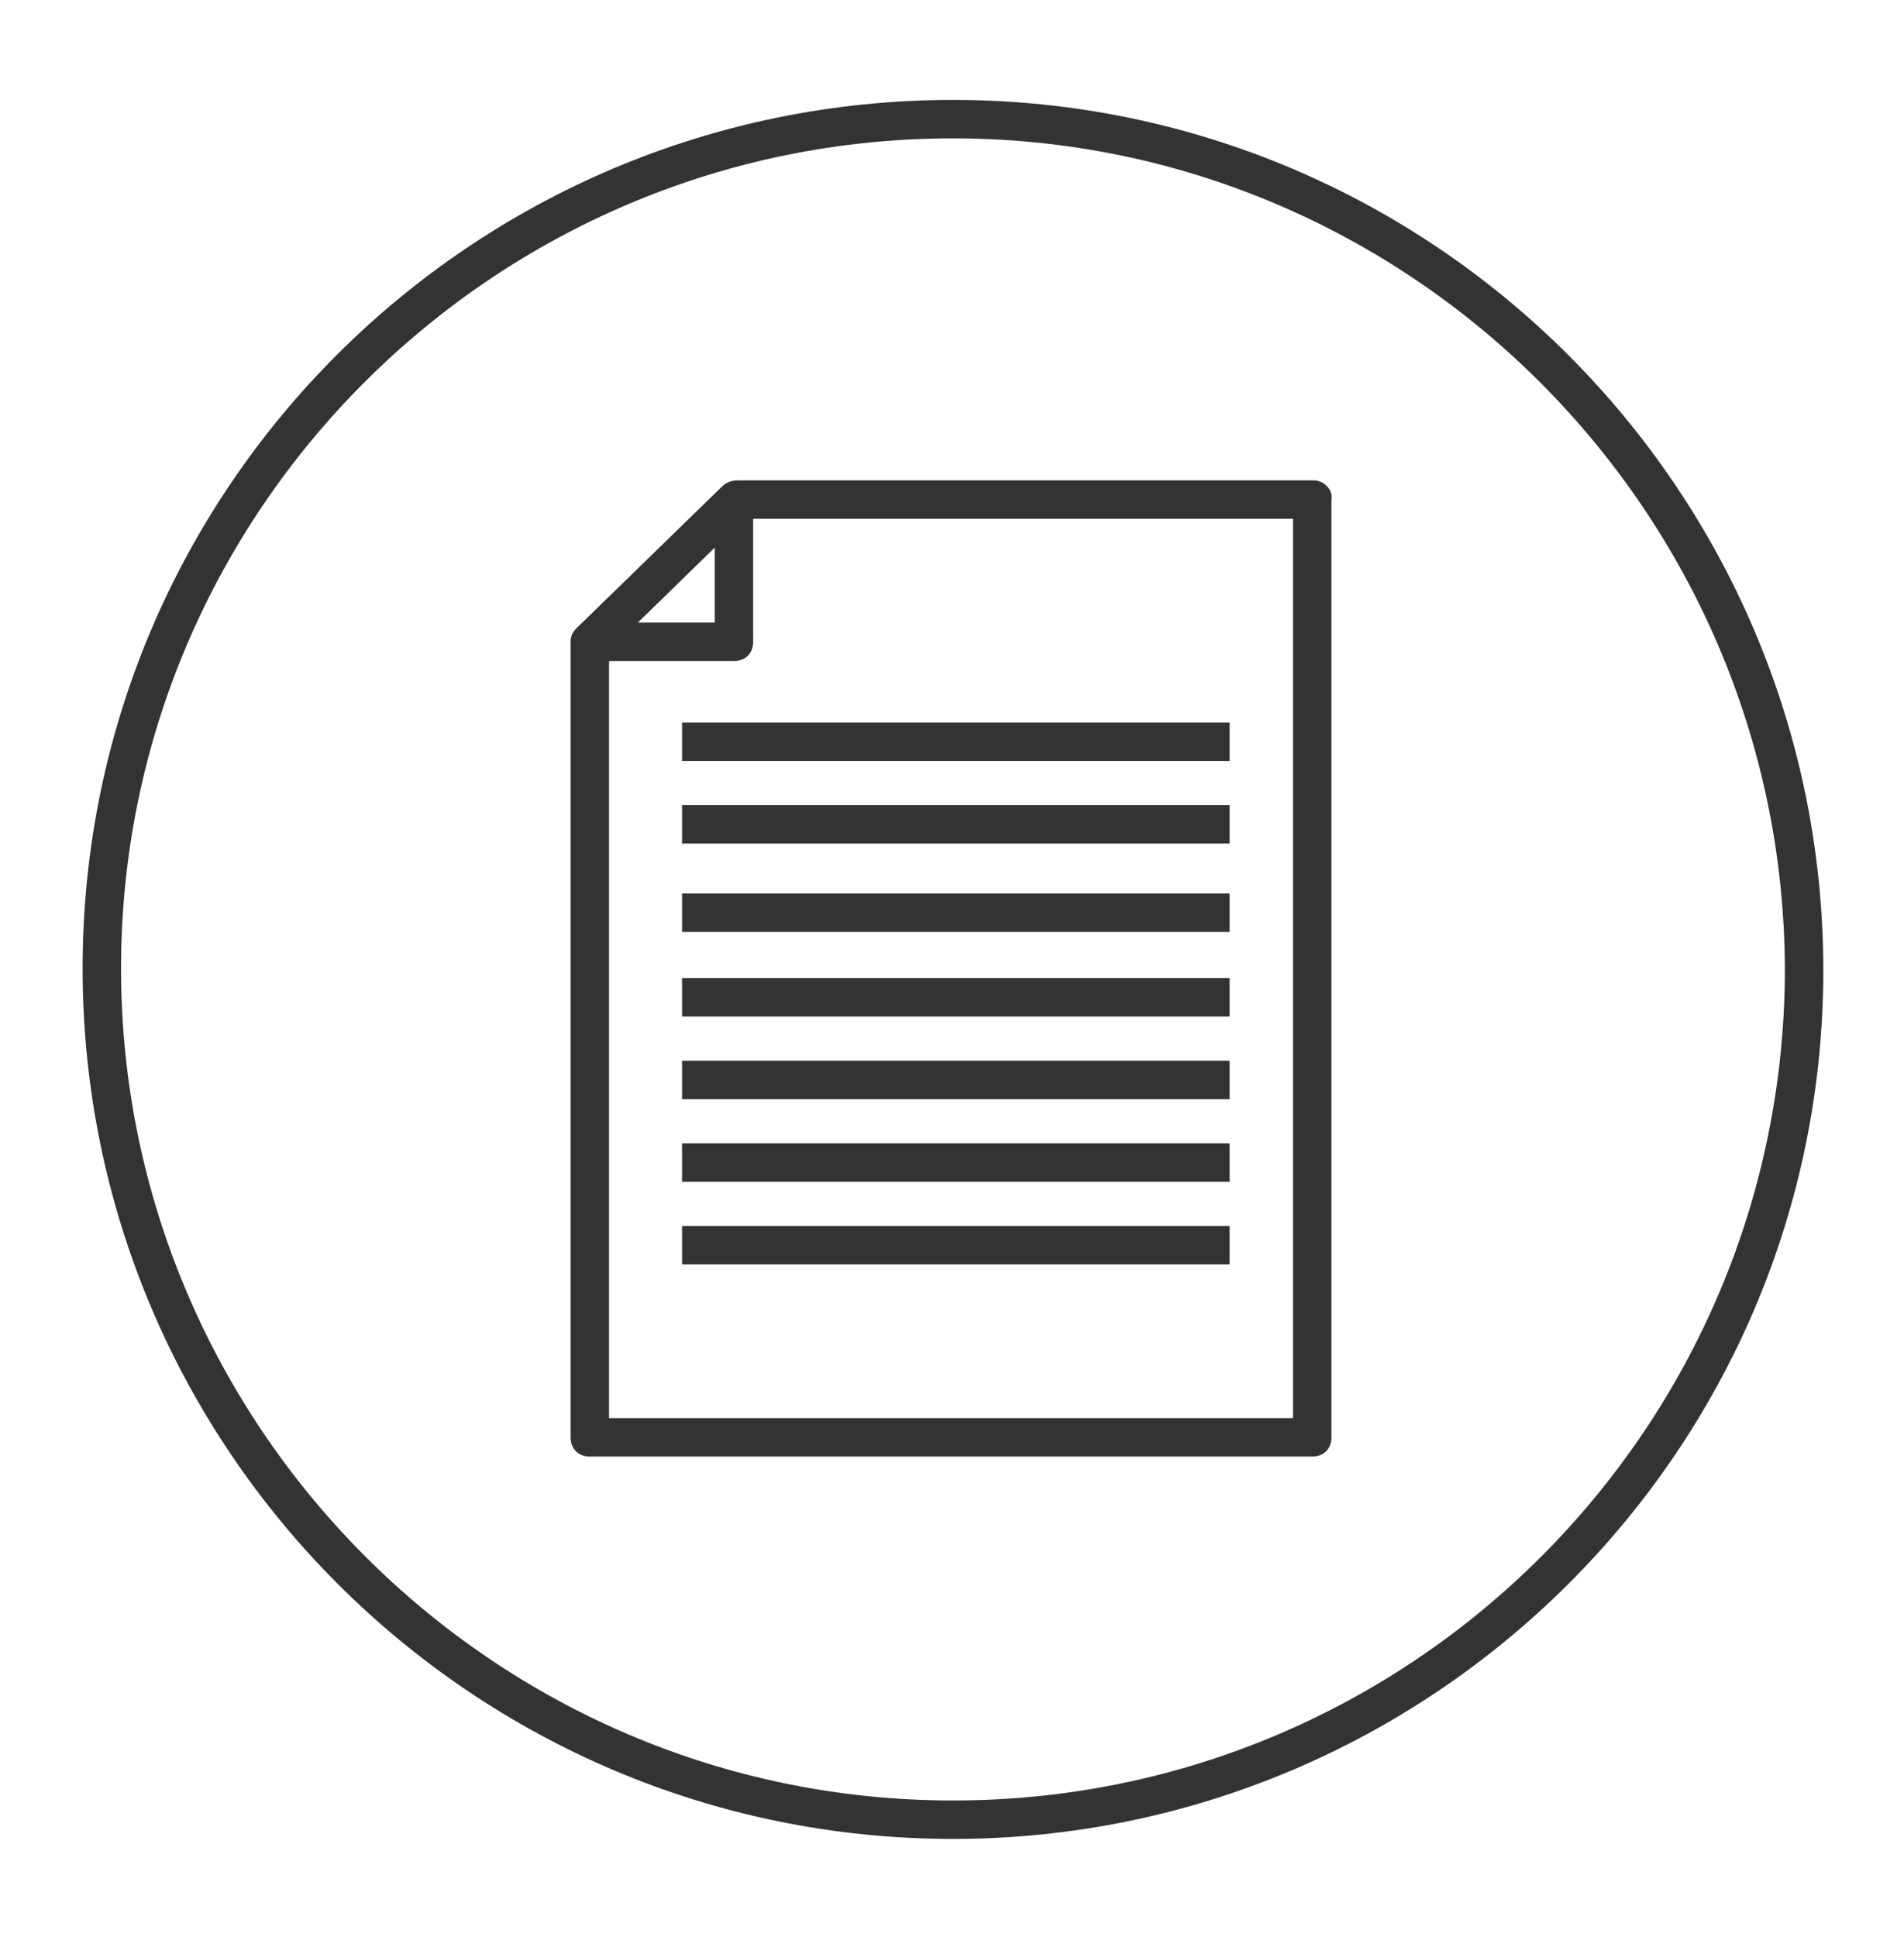 <?xml version="1.0" encoding="utf-8"?>
<!-- Generator: Adobe Illustrator 28.1.0, SVG Export Plug-In . SVG Version: 6.00 Build 0)  -->
<svg version="1.1" id="Layer_1" xmlns="http://www.w3.org/2000/svg" xmlns:xlink="http://www.w3.org/1999/xlink" x="0px" y="0px"
	 viewBox="0 0 99.1 100.8" style="enable-background:new 0 0 99.1 100.8;" xml:space="preserve">
<style type="text/css">
	.st0{fill:#333333;}
</style>
<g>
	<path class="st0" d="M49.6,95.7c-25,0-45.3-20.3-45.3-45.3S24.6,5.2,49.6,5.2s45.3,20.3,45.3,45.3S74.5,95.7,49.6,95.7z M49.6,7.2
		C25.7,7.2,6.3,26.6,6.3,50.4c0,23.8,19.4,43.3,43.3,43.3s43.3-19.4,43.3-43.3C92.8,26.6,73.4,7.2,49.6,7.2z"/>
</g>
<g>
	<path class="st0" d="M68.4,25h-30c0,0,0,0,0,0c-0.3,0-0.6,0.1-0.8,0.3L30,32.7c-0.2,0.2-0.3,0.4-0.3,0.7c0,0,0,0,0,0v41.4
		c0,0.6,0.4,1,1,1h37.6c0.6,0,1-0.4,1-1V26C69.4,25.5,68.9,25,68.4,25z M37.2,28.5v3.9h-4L37.2,28.5z M67.4,73.8H31.7V34.4h6.5
		c0.6,0,1-0.4,1-1V27h28.1V73.8z"/>
	<rect x="35.5" y="37.6" class="st0" width="28.5" height="2"/>
	<rect x="35.5" y="41.9" class="st0" width="28.5" height="2"/>
	<rect x="35.5" y="46.5" class="st0" width="28.5" height="2"/>
	<rect x="35.5" y="50.9" class="st0" width="28.5" height="2"/>
	<rect x="35.5" y="55.2" class="st0" width="28.5" height="2"/>
	<rect x="35.5" y="59.5" class="st0" width="28.5" height="2"/>
	<rect x="35.5" y="63.8" class="st0" width="28.5" height="2"/>
</g>
</svg>
